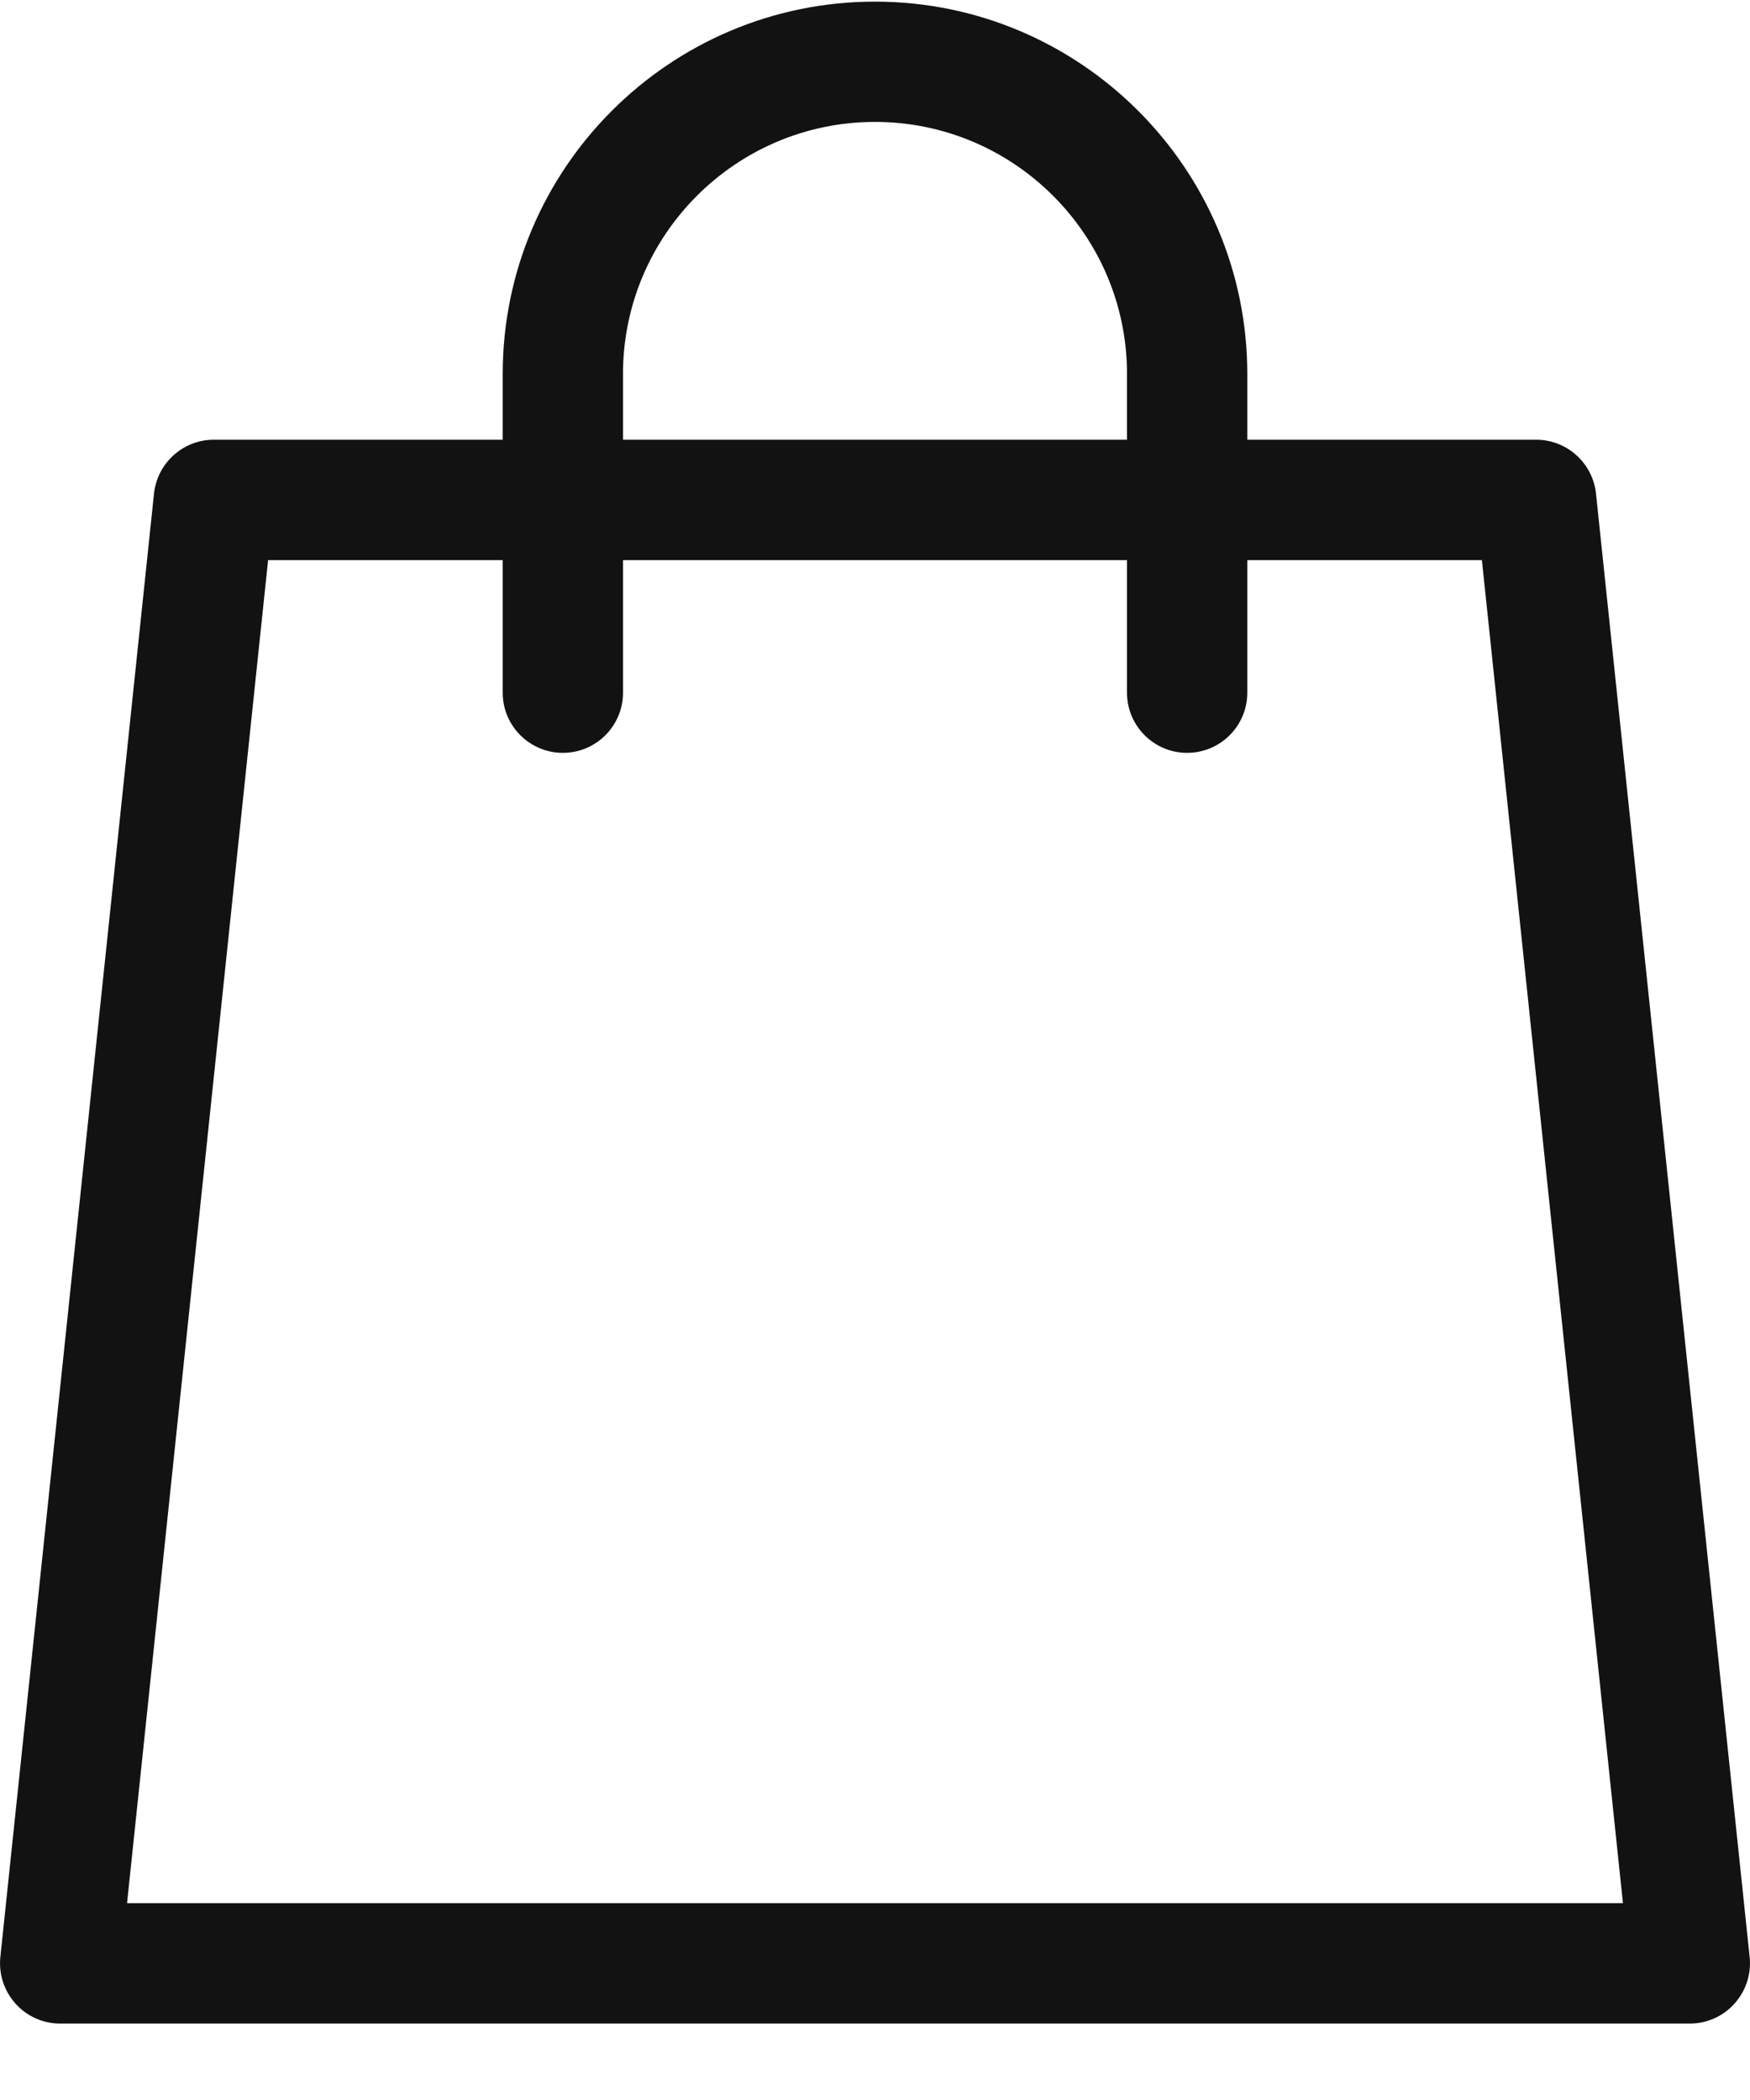 <svg width="15" height="18" viewBox="0 0 15 18" fill="none" xmlns="http://www.w3.org/2000/svg">
<path d="M14.997 16.775L13.68 4.231C13.652 3.969 13.431 3.769 13.167 3.769H10.691V3.205C10.691 1.445 9.26 0.014 7.5 0.014C5.74 0.014 4.309 1.445 4.309 3.205V3.769H1.833C1.569 3.769 1.348 3.969 1.32 4.231L0.003 16.775C-0.012 16.92 0.035 17.065 0.133 17.174C0.23 17.283 0.37 17.345 0.516 17.345H14.484C14.63 17.345 14.77 17.283 14.867 17.174C14.965 17.065 15.012 16.92 14.997 16.775ZM5.34 3.205C5.34 2.014 6.309 1.045 7.5 1.045C8.691 1.045 9.66 2.014 9.66 3.205V3.769H5.34V3.205ZM1.089 16.313L2.298 4.801H4.309V5.938C4.309 6.222 4.54 6.453 4.825 6.453C5.109 6.453 5.34 6.222 5.34 5.938V4.801H9.66V5.938C9.66 6.222 9.891 6.453 10.175 6.453C10.46 6.453 10.691 6.222 10.691 5.938V4.801H12.702L13.911 16.313H1.089Z" fill="#121212"/>
</svg>
